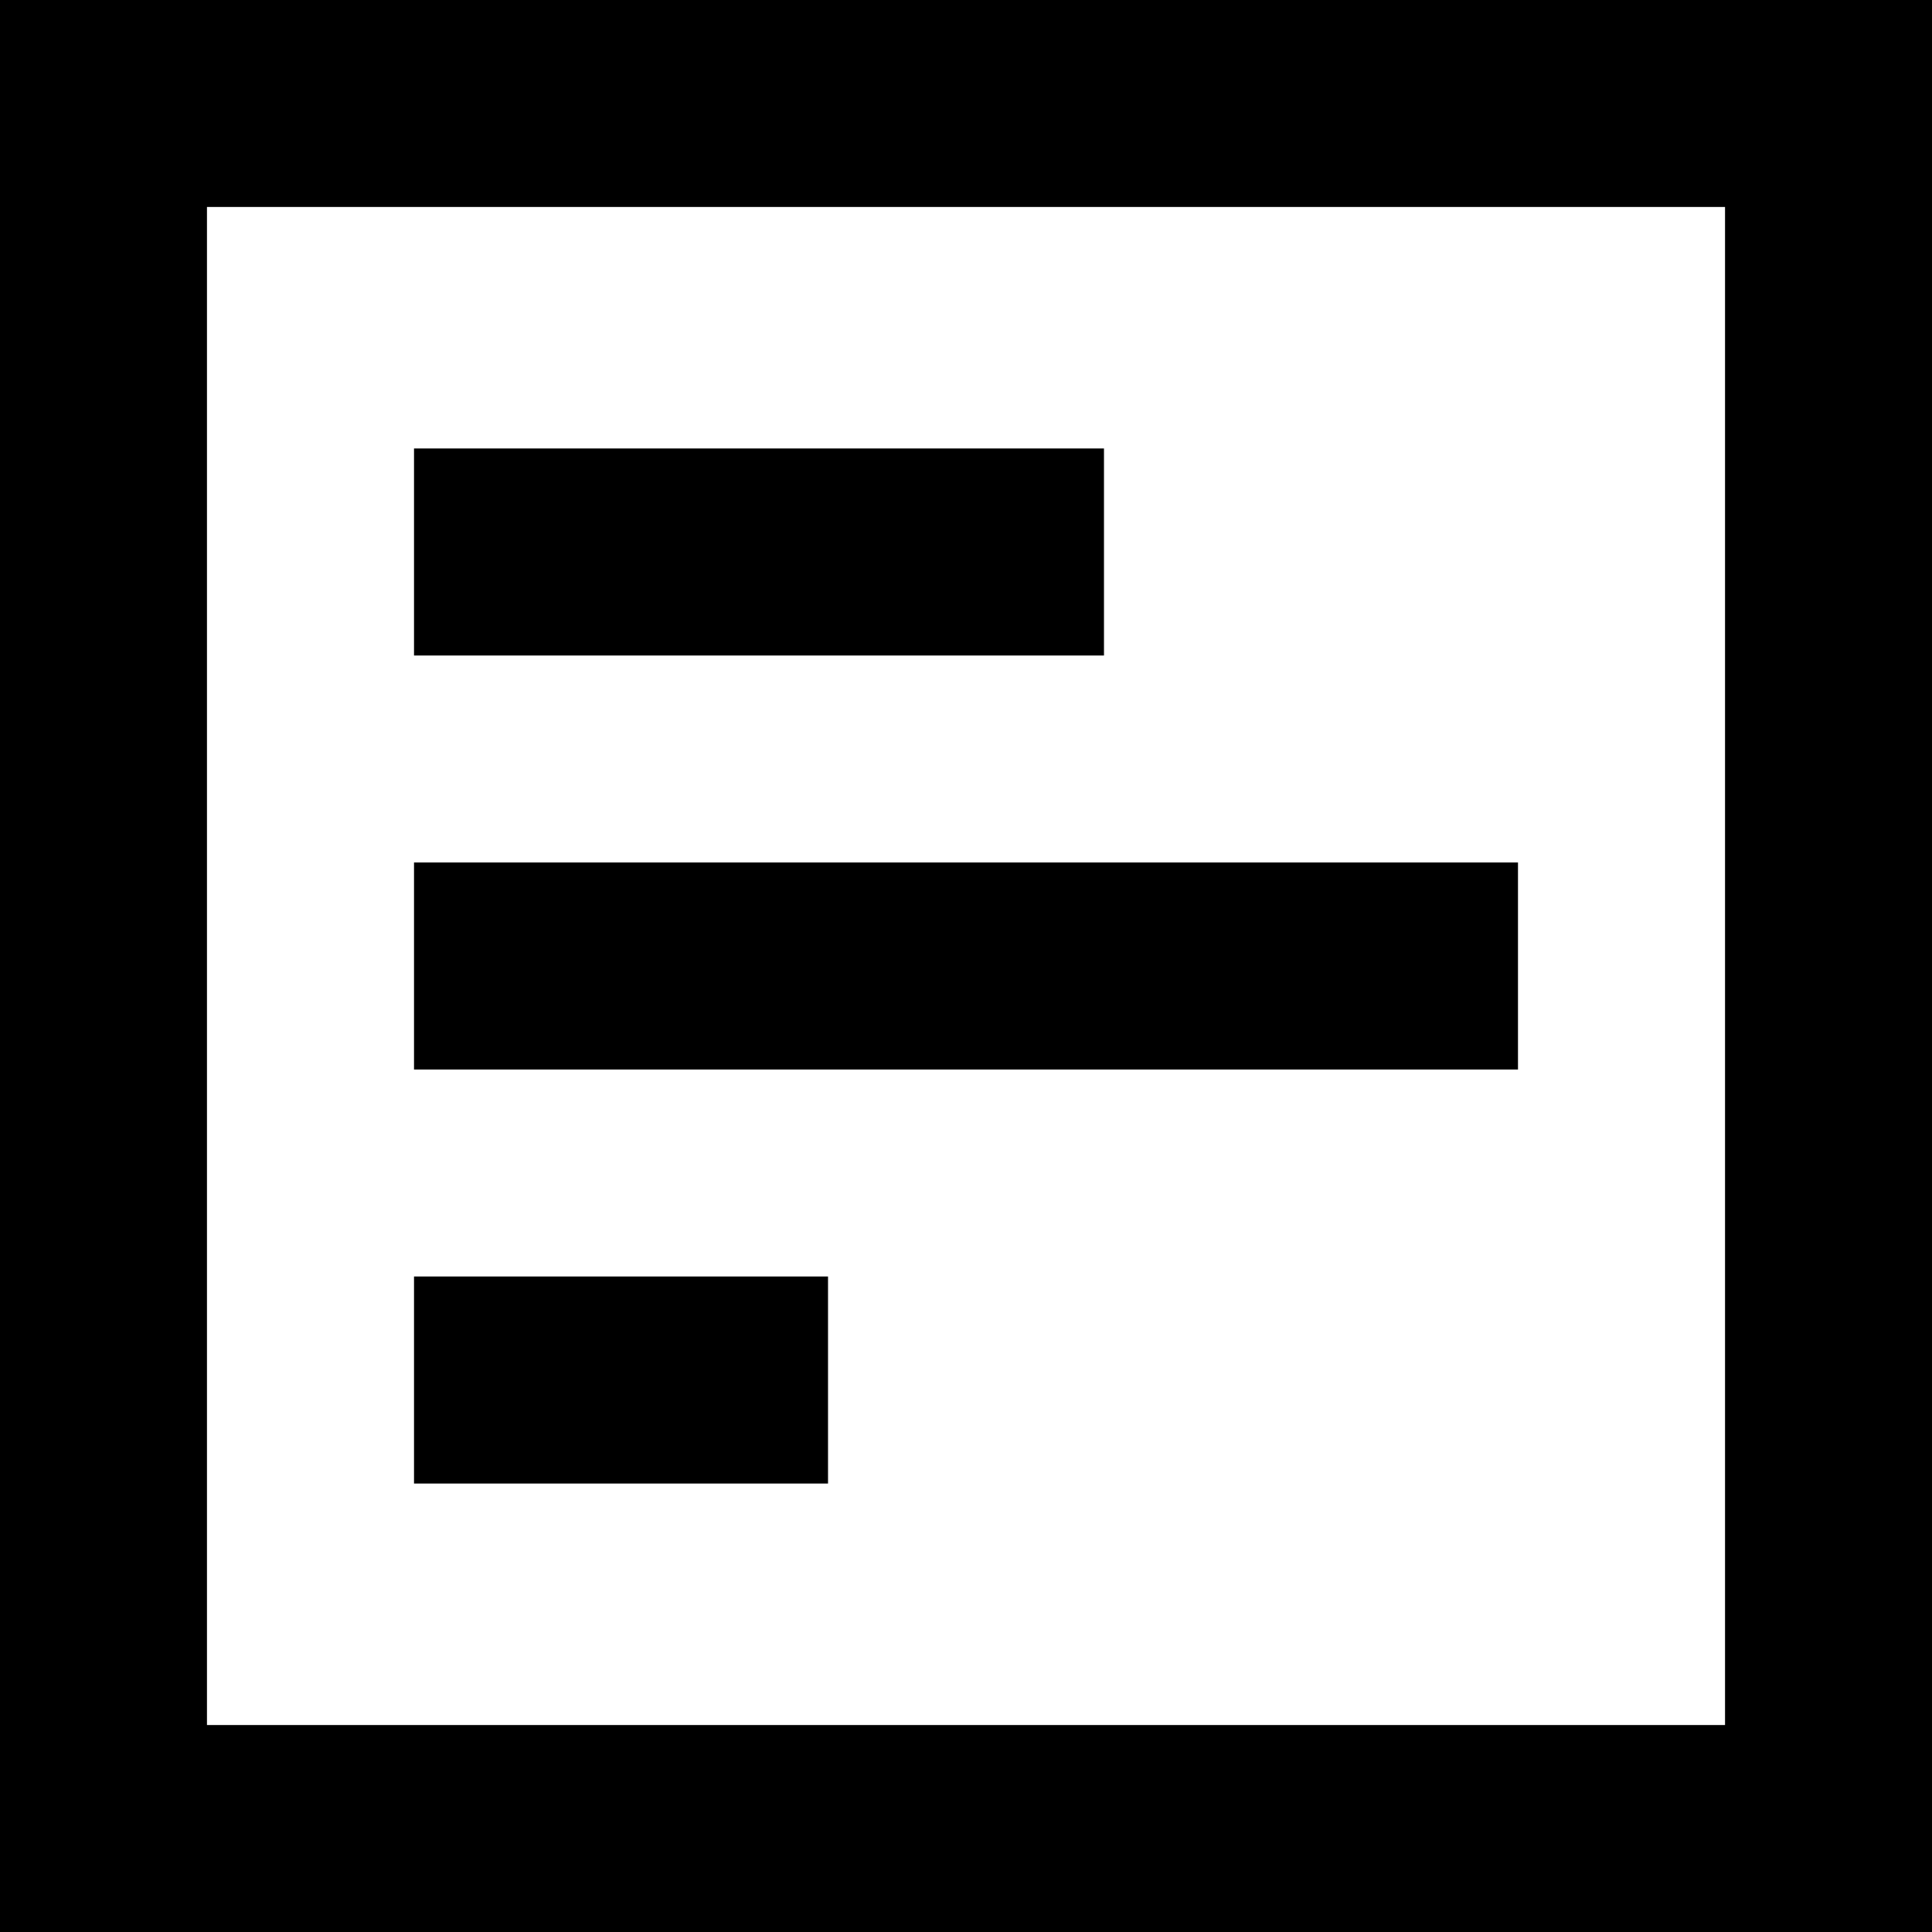 <svg width="24" height="24" viewBox="0 0 24 24" fill="none" xmlns="http://www.w3.org/2000/svg">
<path d="M2.571 2.571V21.429H21.429V2.571H2.571ZM0 0H2.571H21.429H24V2.571V21.429V24H21.429H2.571H0V21.429V2.571V0ZM13.714 8.143H5.143V5.571H13.714V8.143ZM18.857 10.714V13.286H5.143V10.714H18.857ZM10.286 18.429H5.143V15.857H10.286V18.429Z" fill="black"/>
</svg>

